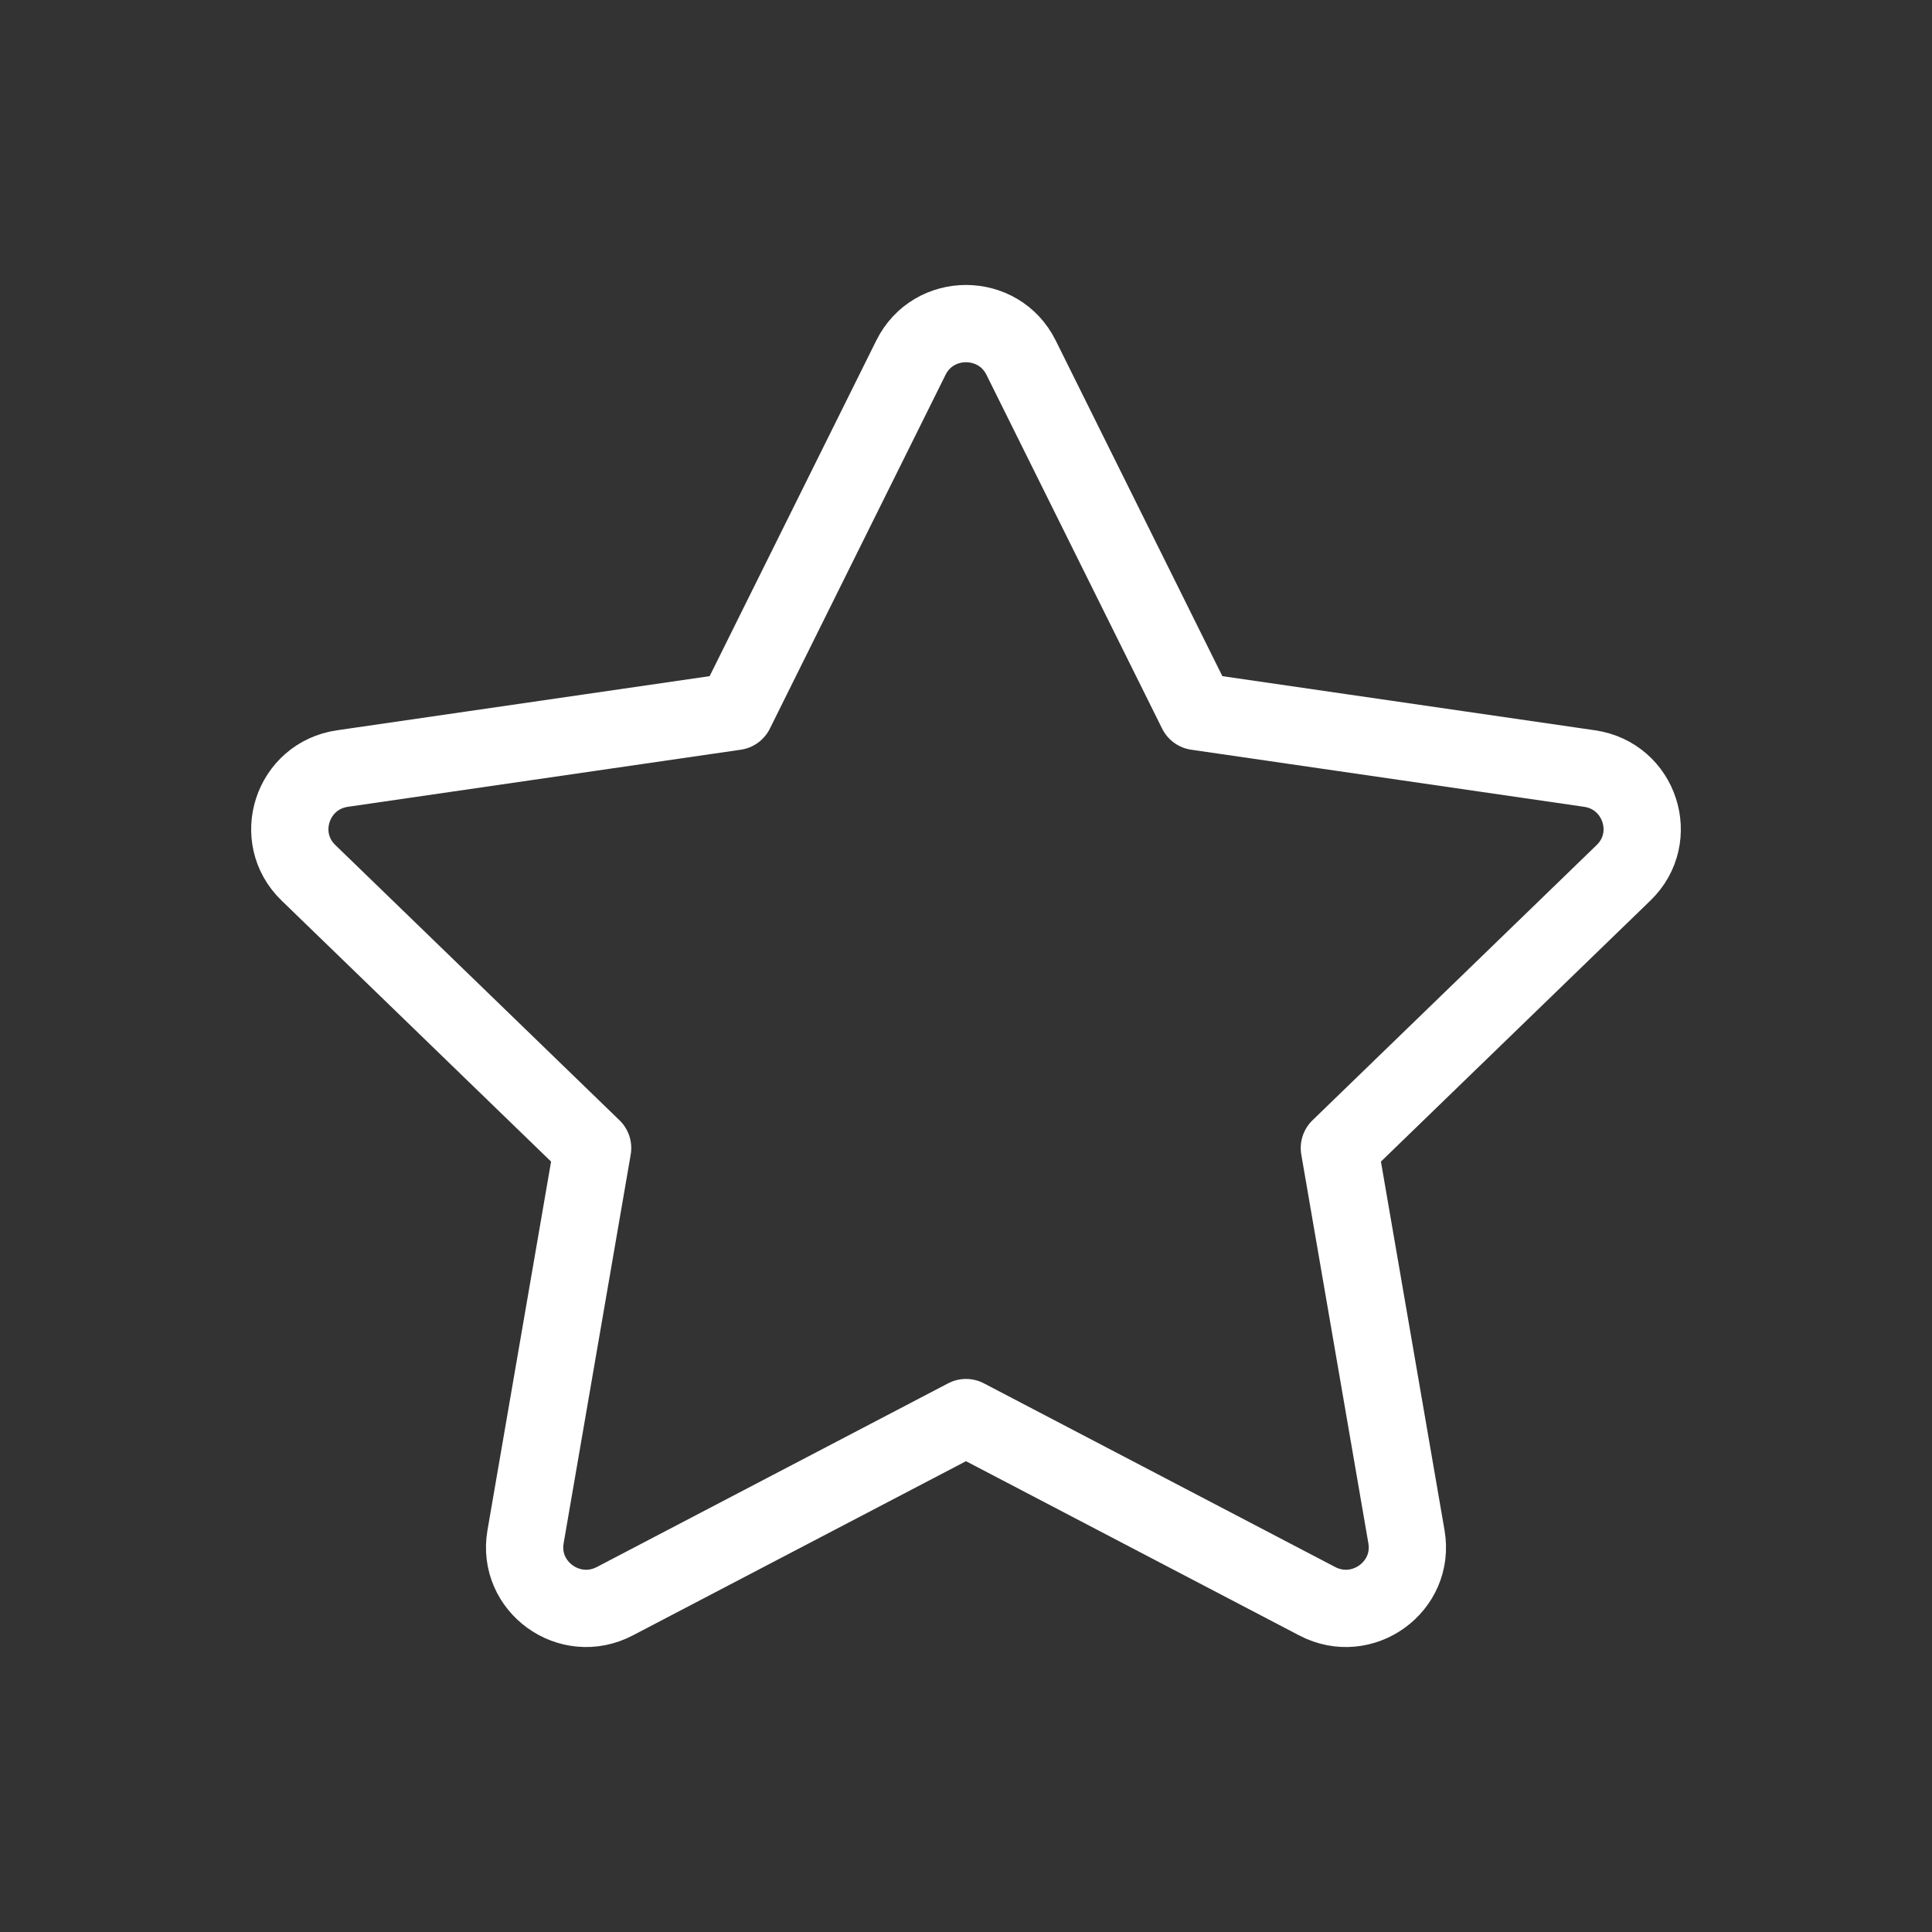 <?xml version="1.0" encoding="UTF-8"?> <svg xmlns="http://www.w3.org/2000/svg" width="50" height="50" viewBox="0 0 50 50" fill="none"><rect x="0" y="0" width="50" height="50" fill="#333333" stroke="none"/><path d="M19.028 18.413L23.574 9.257C24.157 8.081 25.843 8.081 26.426 9.257L30.972 18.413L41.138 19.89C42.442 20.08 42.962 21.674 42.017 22.588L34.663 29.711L36.399 39.772C36.622 41.065 35.257 42.05 34.09 41.44L25 36.687L15.91 41.44C14.742 42.05 13.378 41.065 13.601 39.772L15.337 29.711L7.983 22.588C7.038 21.674 7.558 20.08 8.862 19.89L19.028 18.413Z" stroke="white" stroke-width="2" stroke-linecap="round" stroke-linejoin="round"></path></svg> 